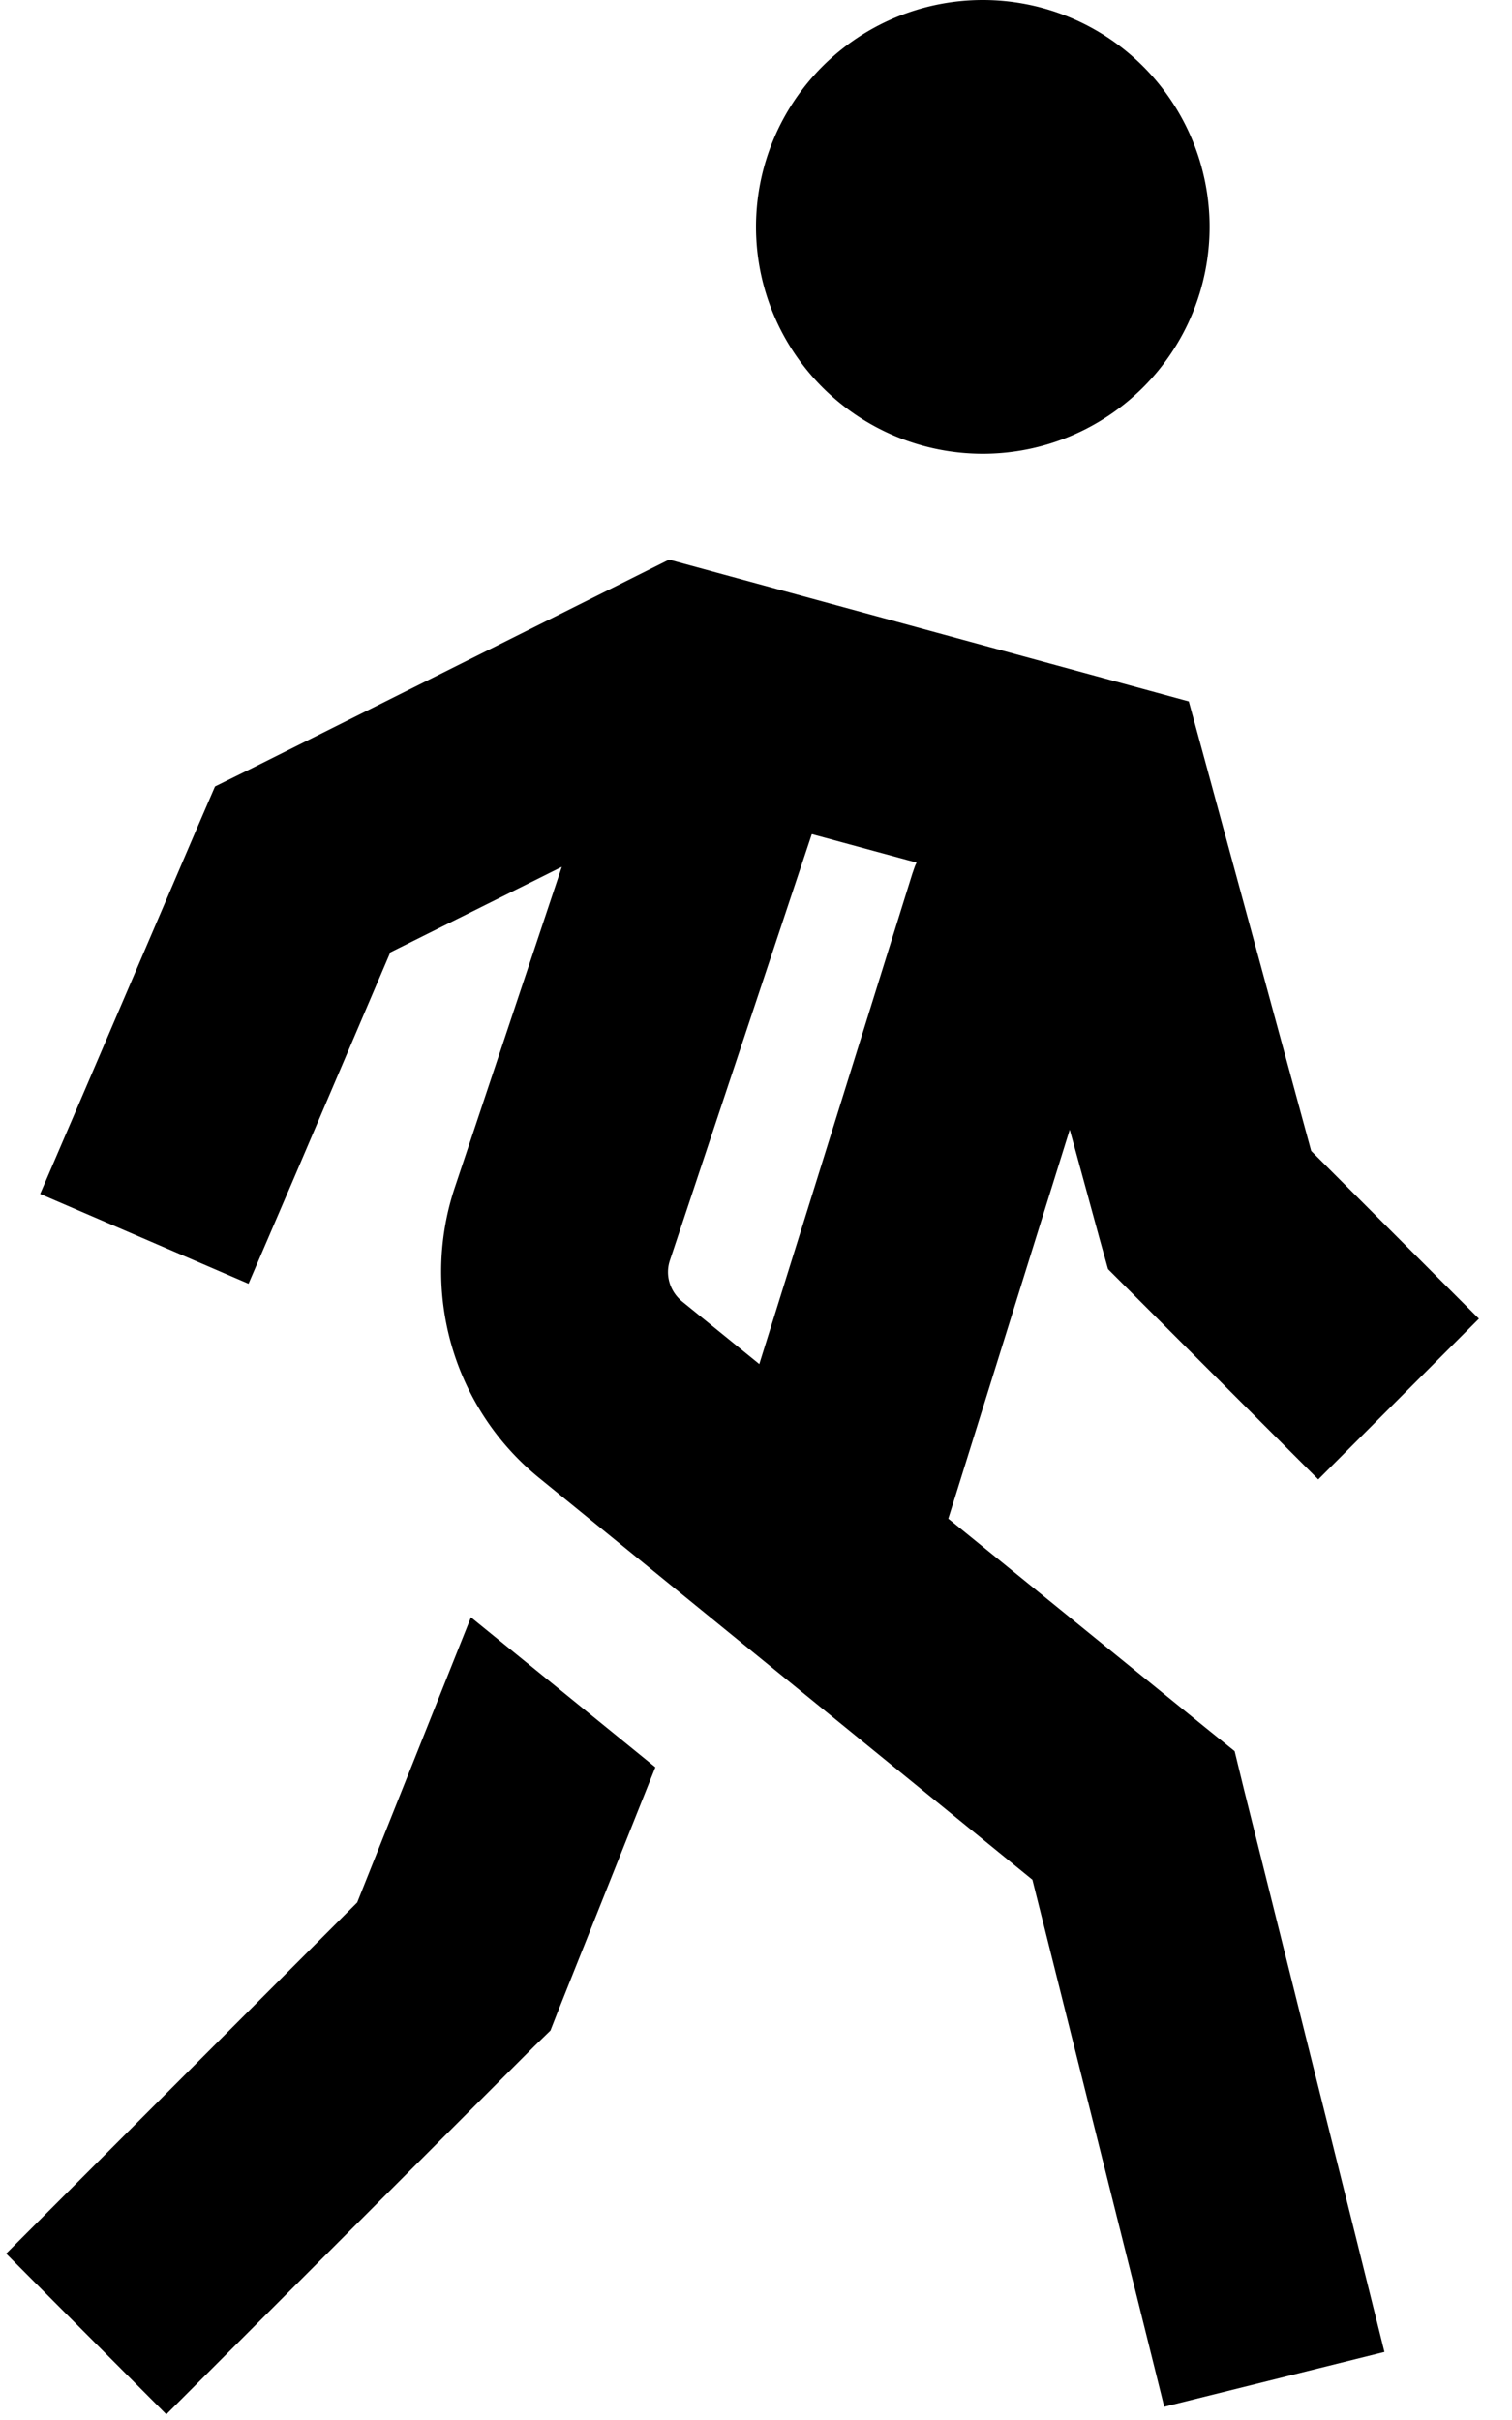 <svg xmlns="http://www.w3.org/2000/svg" viewBox="0 0 320 512"><!--! Font Awesome Pro 6.7.1 by @fontawesome - https://fontawesome.com License - https://fontawesome.com/license (Commercial License) Copyright 2024 Fonticons, Inc. --><path d="M208 0a48 48 0 1 1 0 96 48 48 0 1 1 0-96zM118.9 183.4L82.6 201.5 62.1 249.5l-9.5 22.1L8.5 252.6l9.5-22.1 24-56 3.5-8.1 7.9-3.9 80-40 8.2-4.1 8.8 2.4 88 24 13.2 3.6 3.6 13.2 22.3 81.9L313 279 279 313l-40-40-4.5-4.5-1.7-6.1-6.4-23.4-25.7 82.3 54.4 44.2 6.2 5 1.9 7.8 24 96 5.8 23.3-46.6 11.6-5.8-23.3-22.1-88.2L114 312.6C96 297.9 88.9 273.5 96.2 251.4l22.7-68zm52.9-6.9l-30 90.1c-1.1 3.2 0 6.6 2.5 8.7l16.4 13.3 32.4-103.8c.3-.8 .5-1.6 .9-2.3l-22.1-6zM99.7 342.2l39 31.7-20.4 51.1-1.8 4.6L113 433 52.2 493.8l-17 17L1.3 476.8l17-17 57.3-57.3 24.1-60.4z"/></svg>